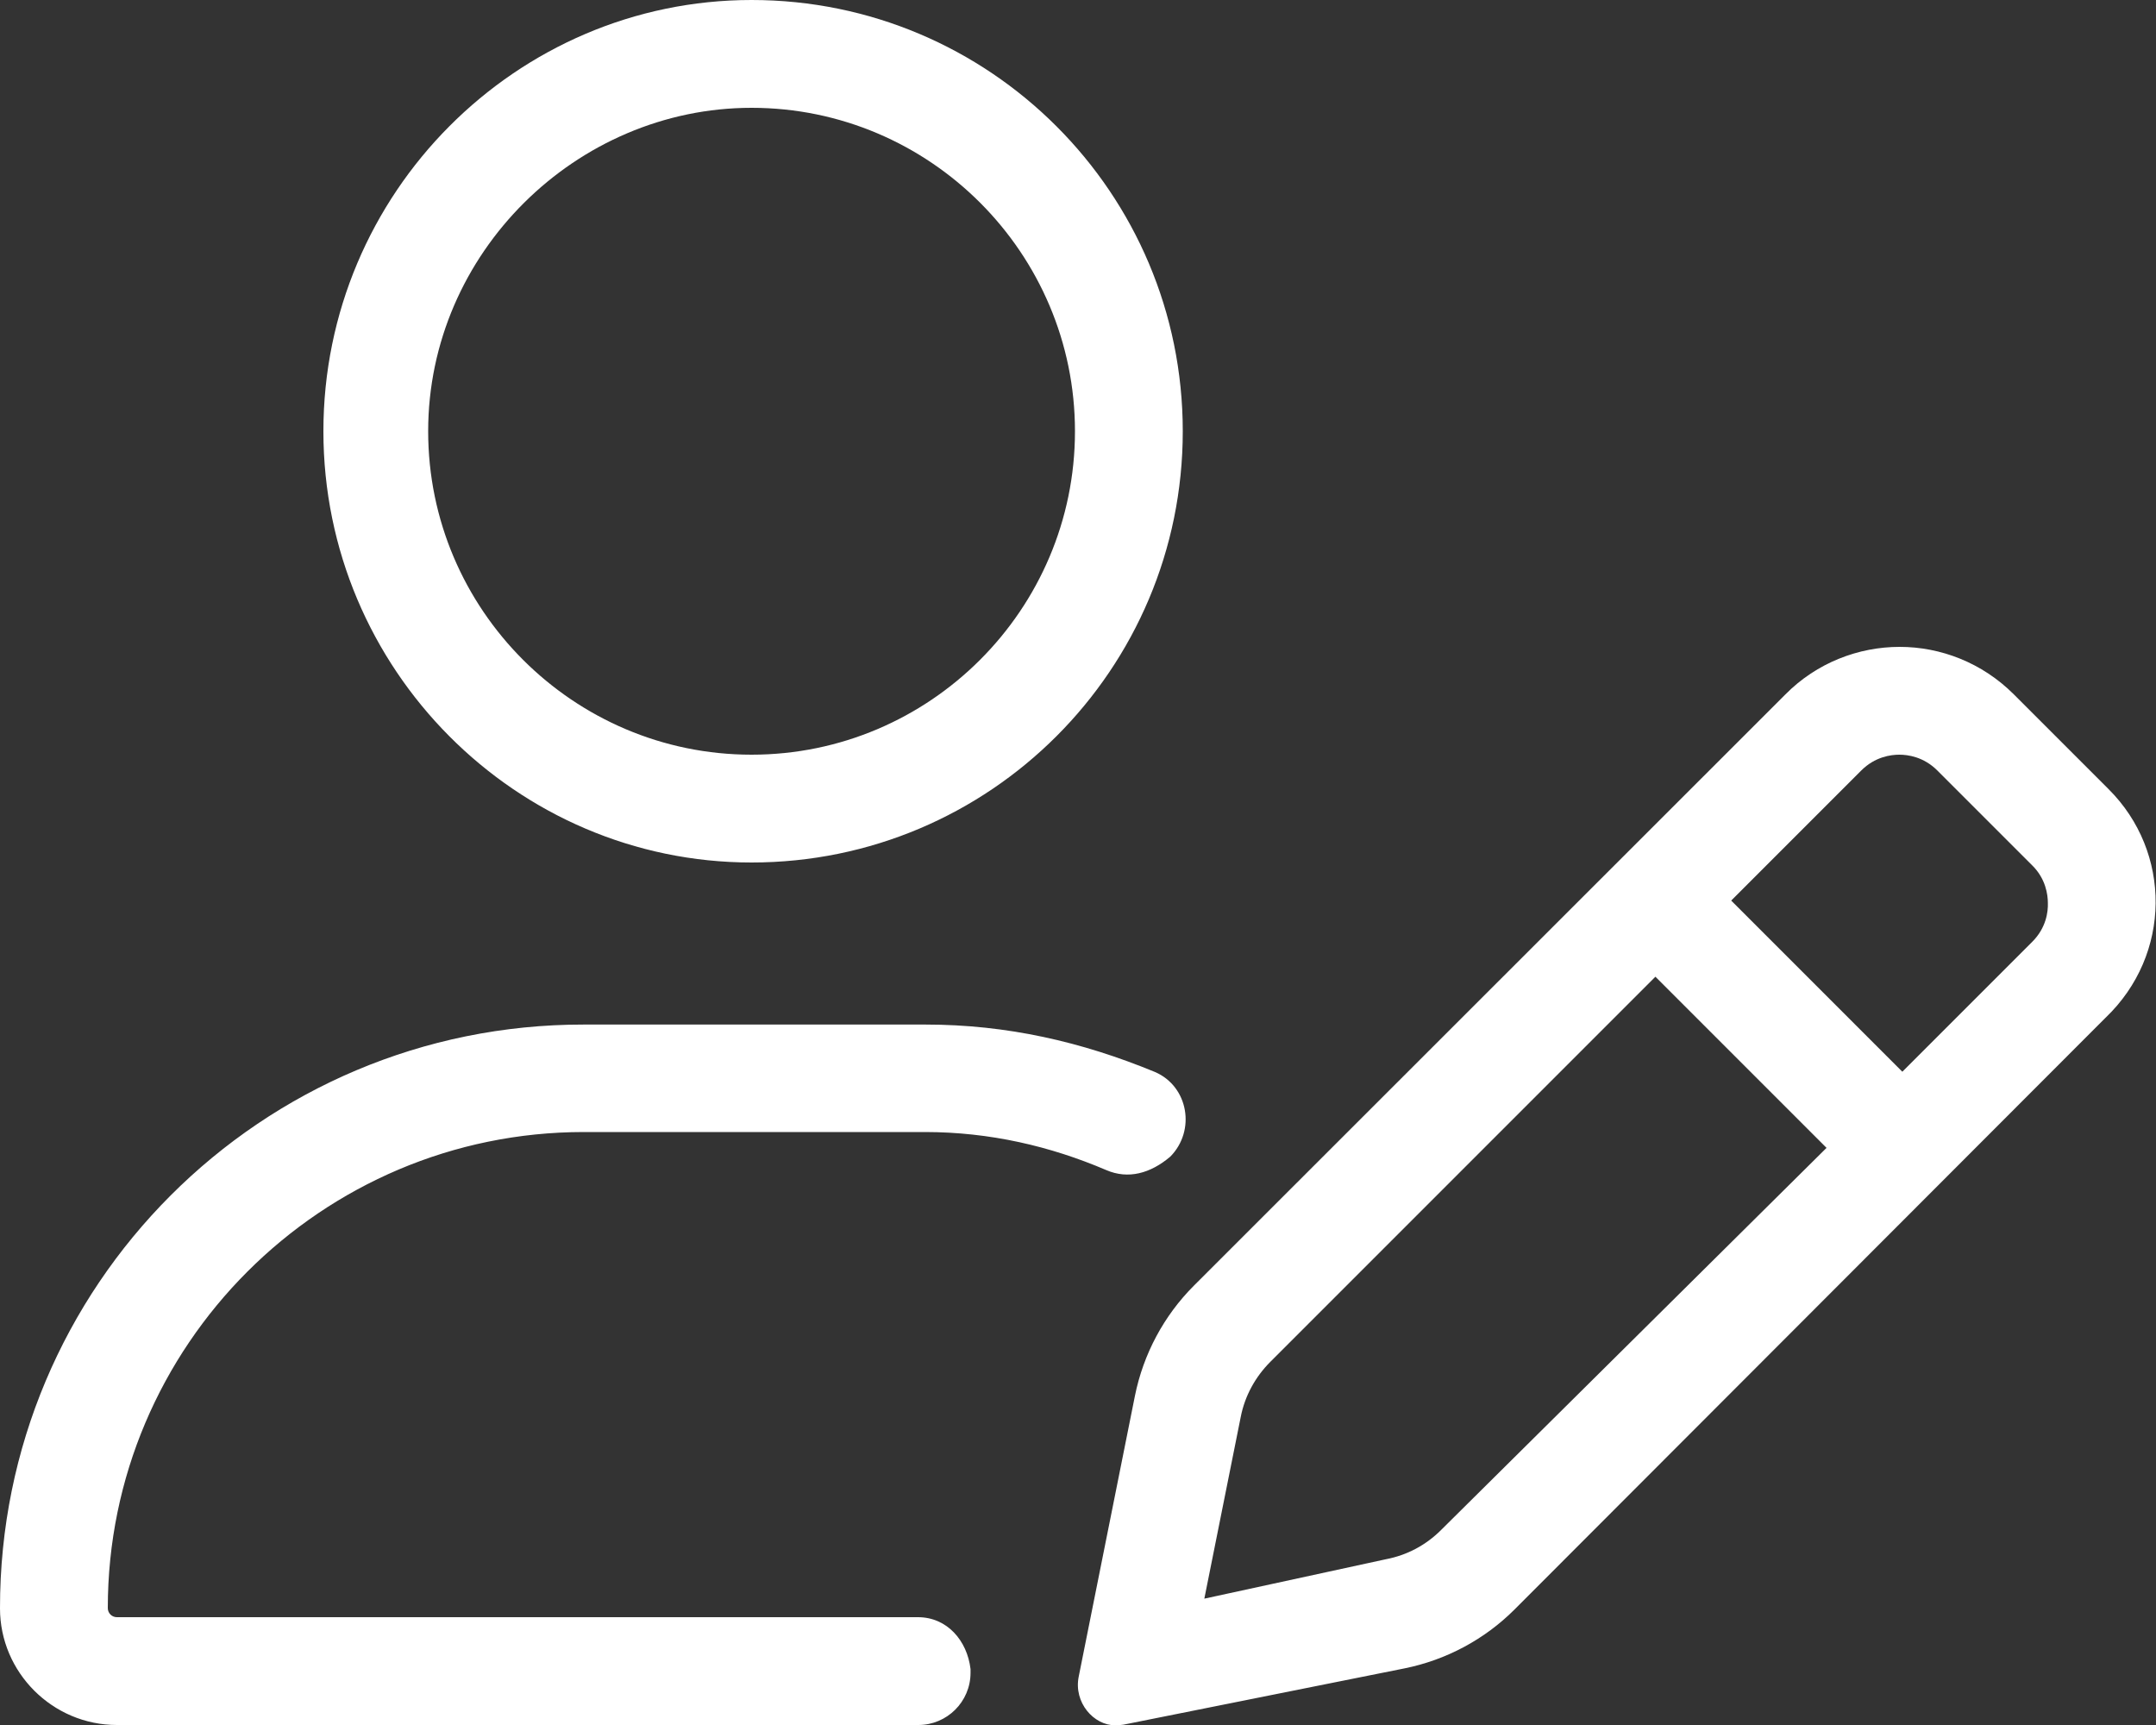 <?xml version="1.0" encoding="UTF-8"?>
<!-- Generator: Adobe Illustrator 27.1.1, SVG Export Plug-In . SVG Version: 6.00 Build 0)  -->
<svg xmlns="http://www.w3.org/2000/svg" xmlns:xlink="http://www.w3.org/1999/xlink" version="1.1" id="Livello_1" x="0px" y="0px" viewBox="0 0 640 512" style="enable-background:new 0 0 640 512;" xml:space="preserve">
<rect x="0" y="0" width="640" height="512" fill="#333333" stroke="none"/>
<style type="text/css">
	.st0{fill:#FFFFFF;}
</style>
<path class="st0" d="M625.9,234.2l-28.1-28.1c-9.4-9.4-21.7-14.1-33.9-14.1s-24.6,4.7-33.9,14.1L354.4,381.6  c-8.9,8.9-15,20.3-17.5,32.7l-16.7,83.4c-1.5,7.6,4.4,14.4,10.9,14.4c0.8,0,1.6-0.1,2.4-0.2l83.4-16.7c12.4-2.5,23.8-8.6,32.7-17.5  L625,302.1C644.7,283.3,644.7,252.9,625.9,234.2z M427.8,454.1c-4.5,4.5-10.1,7.5-16.4,8.7l-53.9,11.7l10.8-53.9  c1.2-6.2,4.3-11.9,8.8-16.4l114.3-114.3l50.8,50.8L427.8,454.1z M603.3,279.5l-38.6,38.6l-50.8-50.8l38.6-38.6  c4.1-4.1,8.8-4.7,11.3-4.7s7.2,0.6,11.3,4.7l28.1,28.1c4.1,4,4.7,8.8,4.7,11.2C608,270.6,607.4,275.4,603.3,279.5z M223.1,256  c70.7,0,128-57.3,128-128S293.8,0,223.1,0C153.3,0,96,57.3,96,128S153.3,256,223.1,256z M223.1,32c52.9,0,96,43.1,96,96  c0,52.9-43.1,96-96,96s-96-43.1-96-96C127.1,75.1,171.1,32,223.1,32z M272.5,480H34.7c-1.5,0-2.7-1.2-2.7-2.7  C32,399.4,95.4,336,173.3,336h101.3c19.2,0,37.2,4.2,53.8,11.3c6.5,2.8,13.1,1,19-4c7.6-7.7,5.4-20.8-4.5-25.1  c-21.8-9-44-14.1-68.2-14.1H173.3C77.5,304-0.1,381.6,0,477.4c0,19,15.6,34.6,34.7,34.6h237.9c8.5,0,15.5-6.9,15.5-15.5v-1.1  C287.1,486.9,281.1,480,272.5,480z"></path>
</svg>
